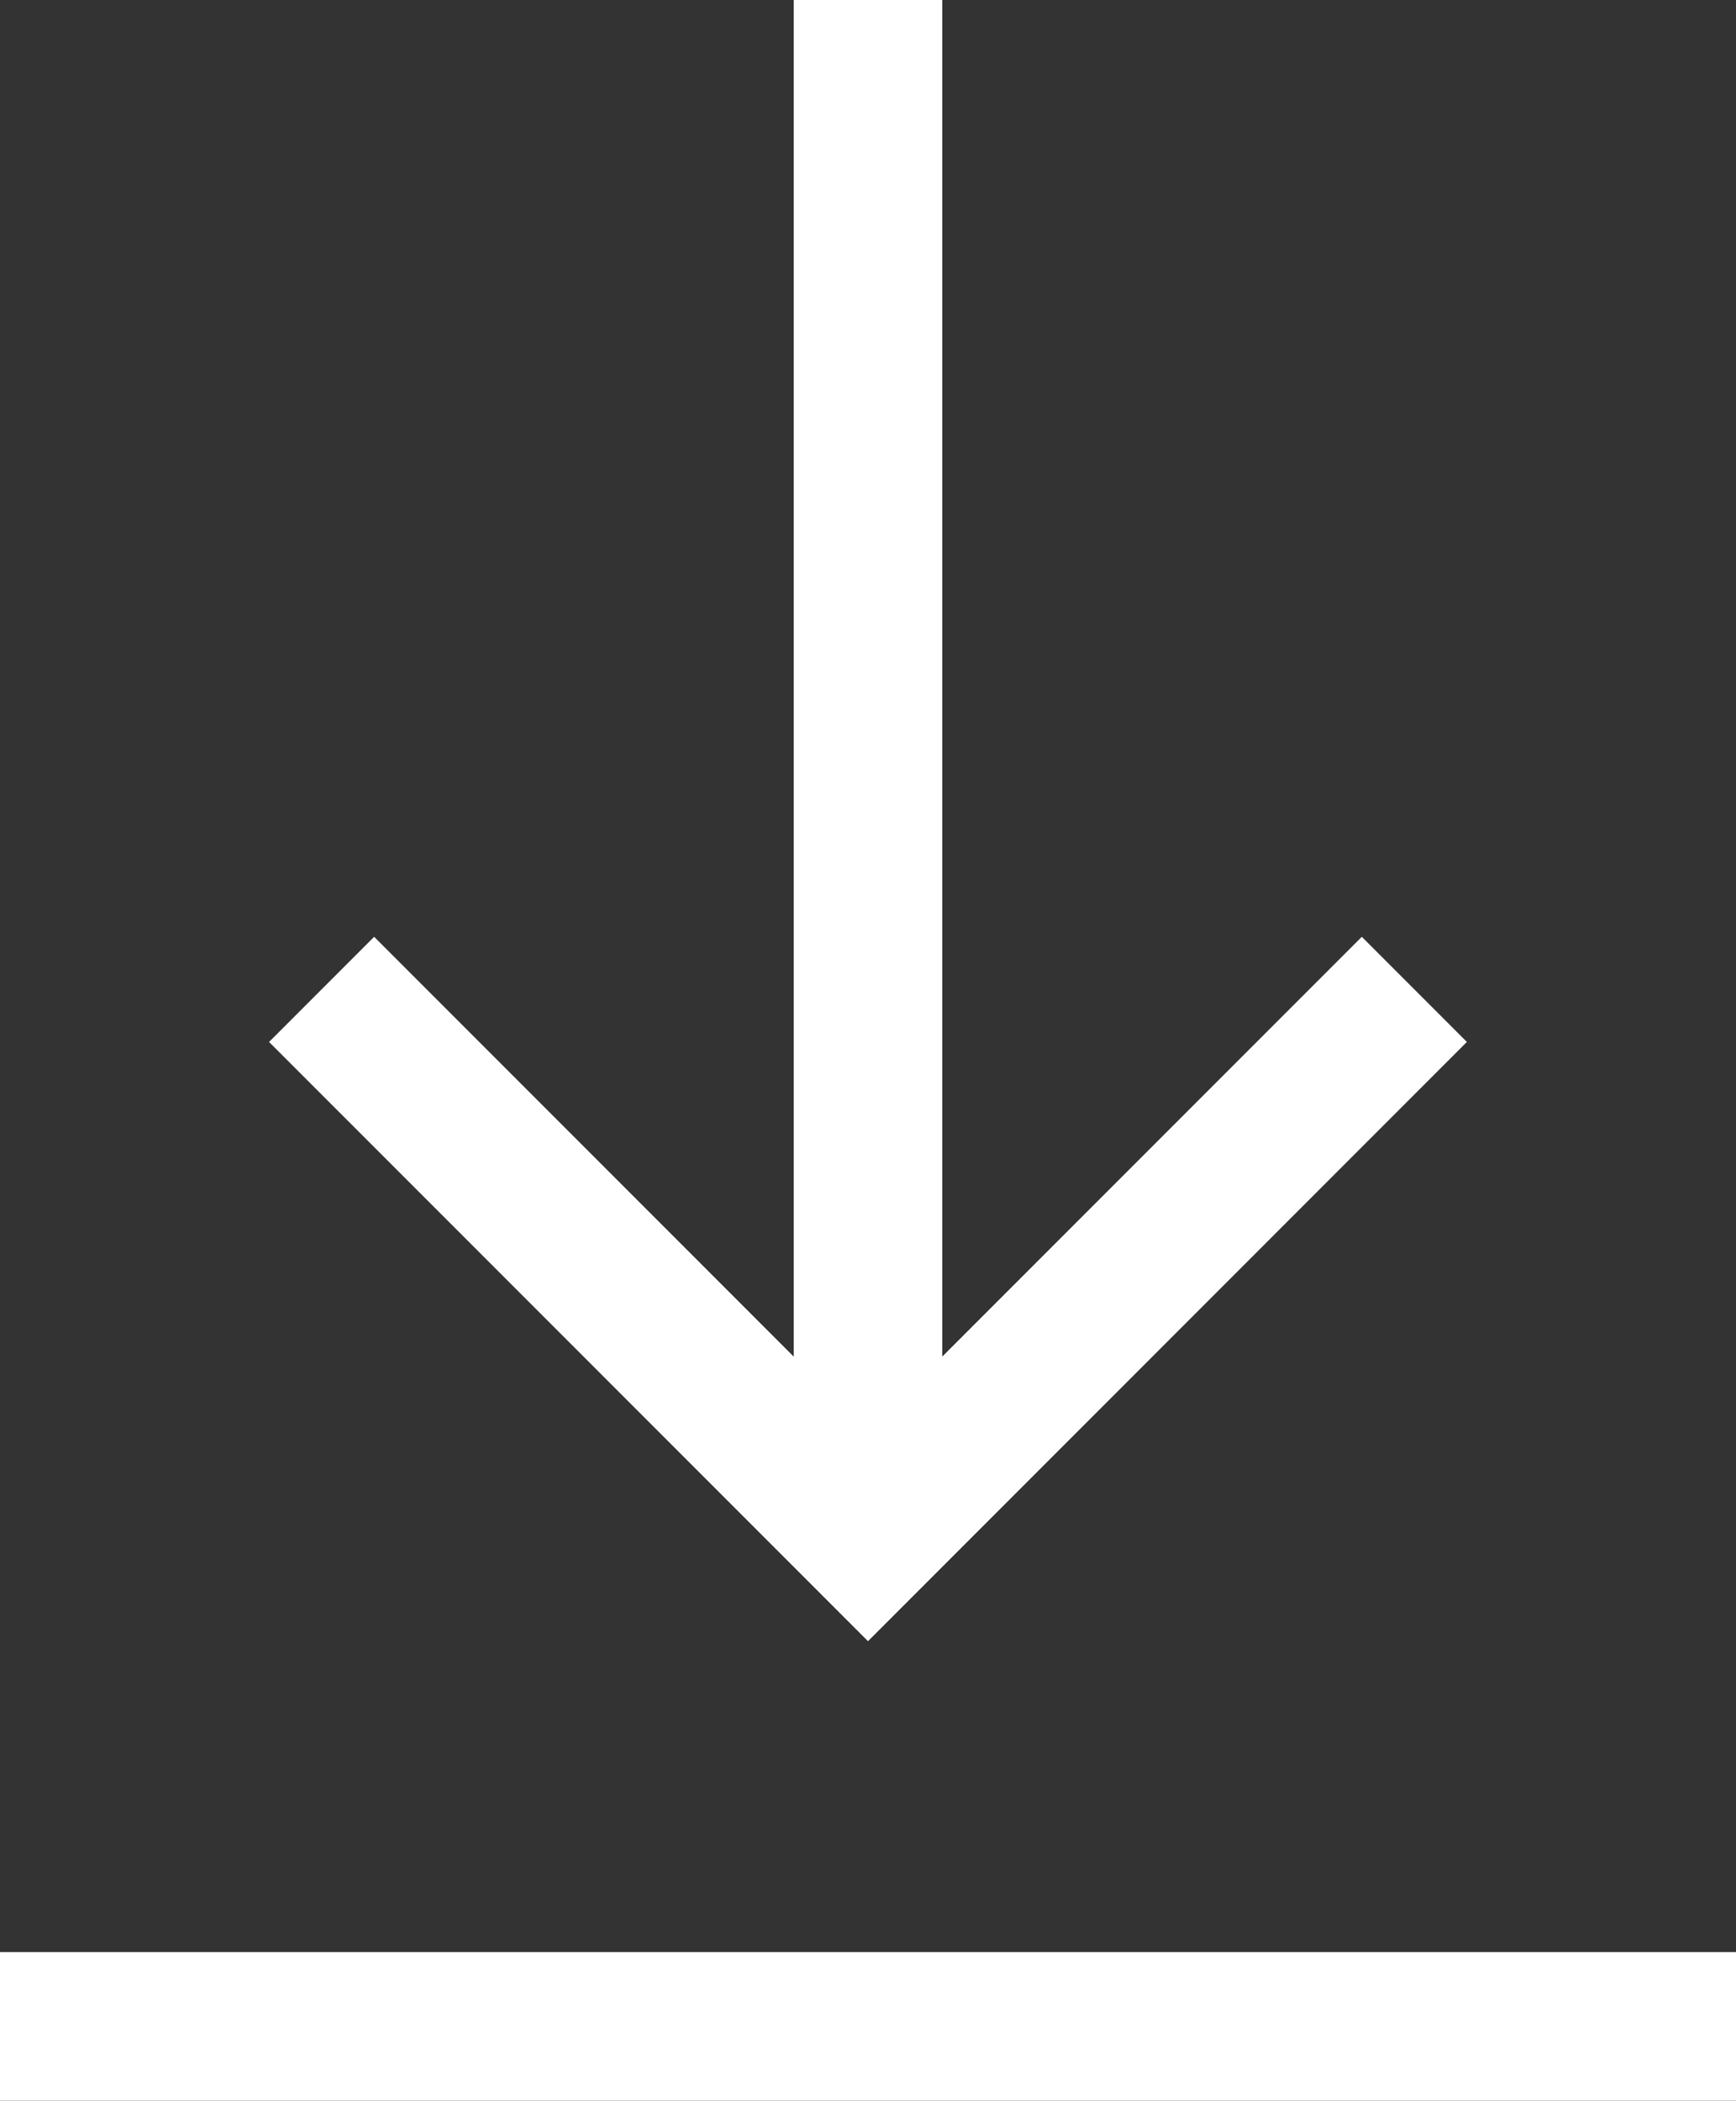<svg xmlns="http://www.w3.org/2000/svg" width="55.918" height="67.631" viewBox="0 0 55.918 67.631">
  <rect x="0" y="0" width="55.918" height="67.631" fill="#333333" stroke="none"/>
  <g id="グループ_435" data-name="グループ 435" transform="translate(0 0.001)">
    <rect id="長方形_200" data-name="長方形 200" width="4.786" height="48.572" transform="translate(25.566 -0.001)" fill="#fff"/>
    <path id="パス_2334" data-name="パス 2334" d="M91.158,272.735,71.866,253.444l3.384-3.385,15.907,15.907,15.907-15.907,3.384,3.385Z" transform="translate(-63.199 -219.901)" fill="#fff"/>
    <rect id="長方形_201" data-name="長方形 201" width="55.918" height="4.786" transform="translate(0 62.843)" fill="#fff"/>
  </g>
</svg>
